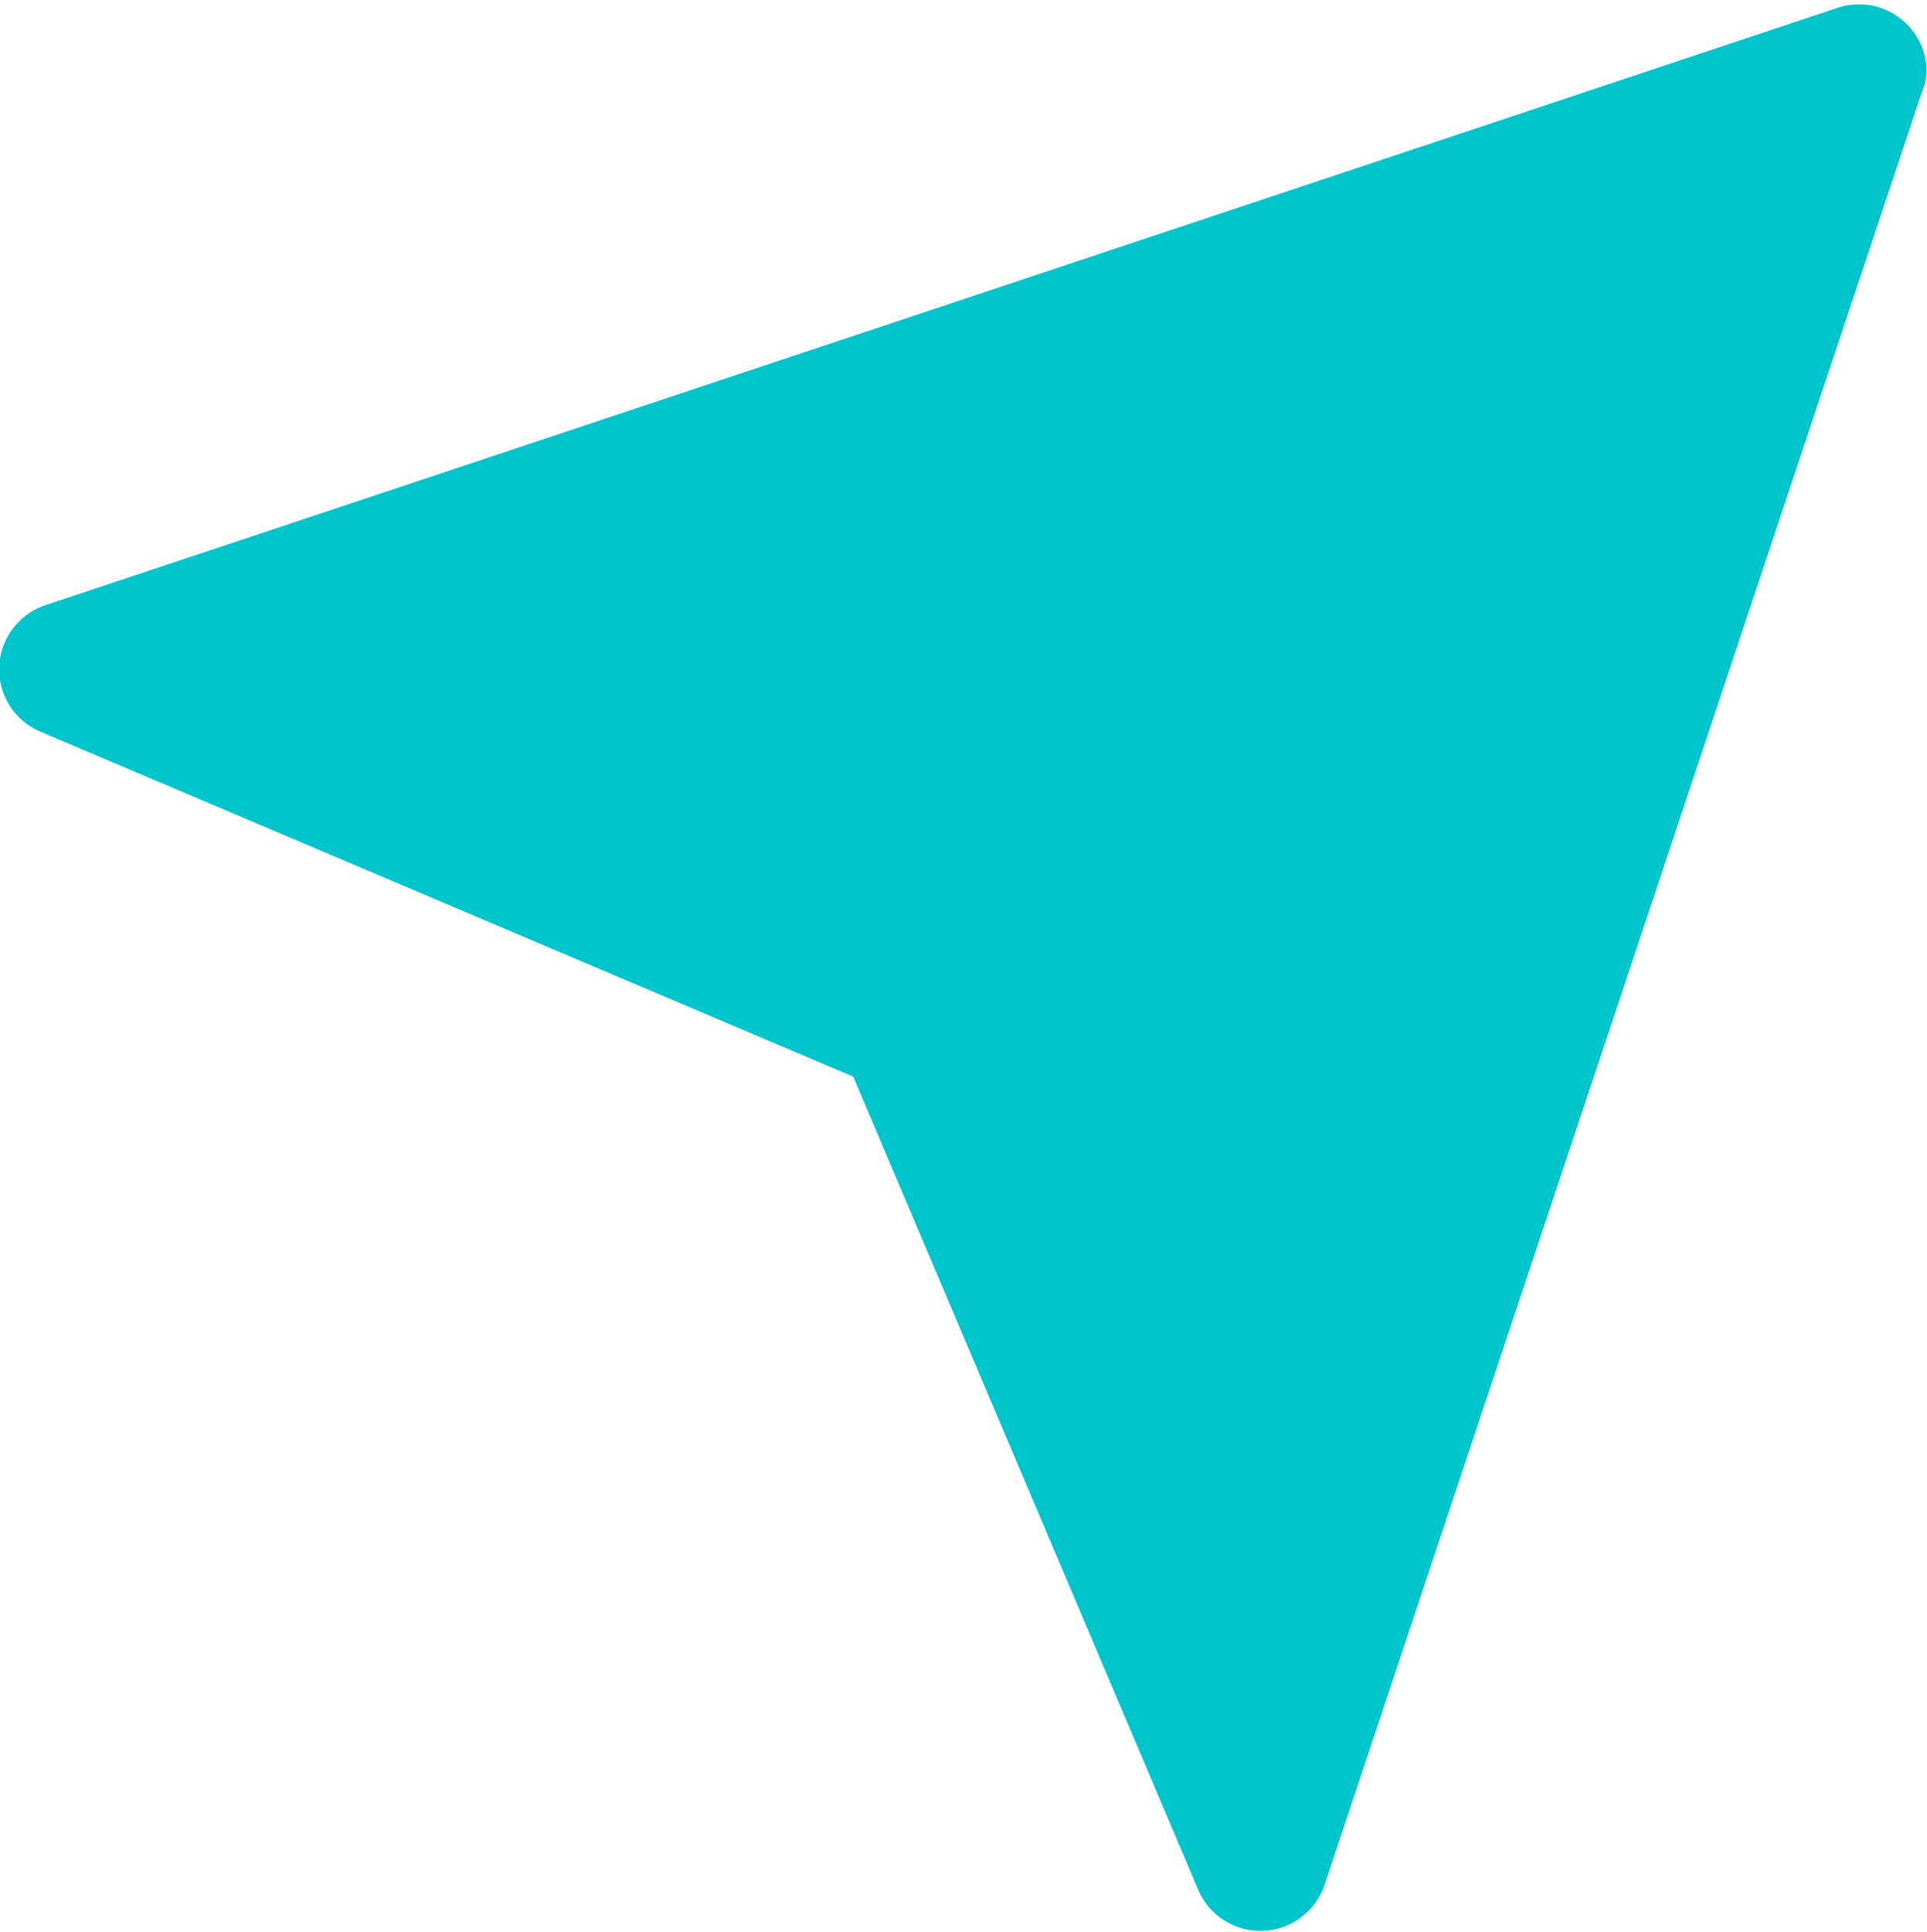 <?xml version="1.0" encoding="UTF-8" standalone="no"?><svg xmlns="http://www.w3.org/2000/svg" xmlns:xlink="http://www.w3.org/1999/xlink" fill="#00c4cc" height="43.1" preserveAspectRatio="xMidYMid meet" version="1" viewBox="10.5 10.4 43.0 43.1" width="43" zoomAndPan="magnify"><g data-name="Layer 63" id="change1_1"><path d="M53.49,11.92a1.51,1.51,0,0,0-2-1.34l-40,13.33a1.51,1.51,0,0,0-.12,2.8l18.17,7.71,3.28,7.73,4.43,10.44a1.51,1.51,0,0,0,2.8-.12l13.33-40A1.29,1.29,0,0,0,53.49,11.92Z"/></g></svg>